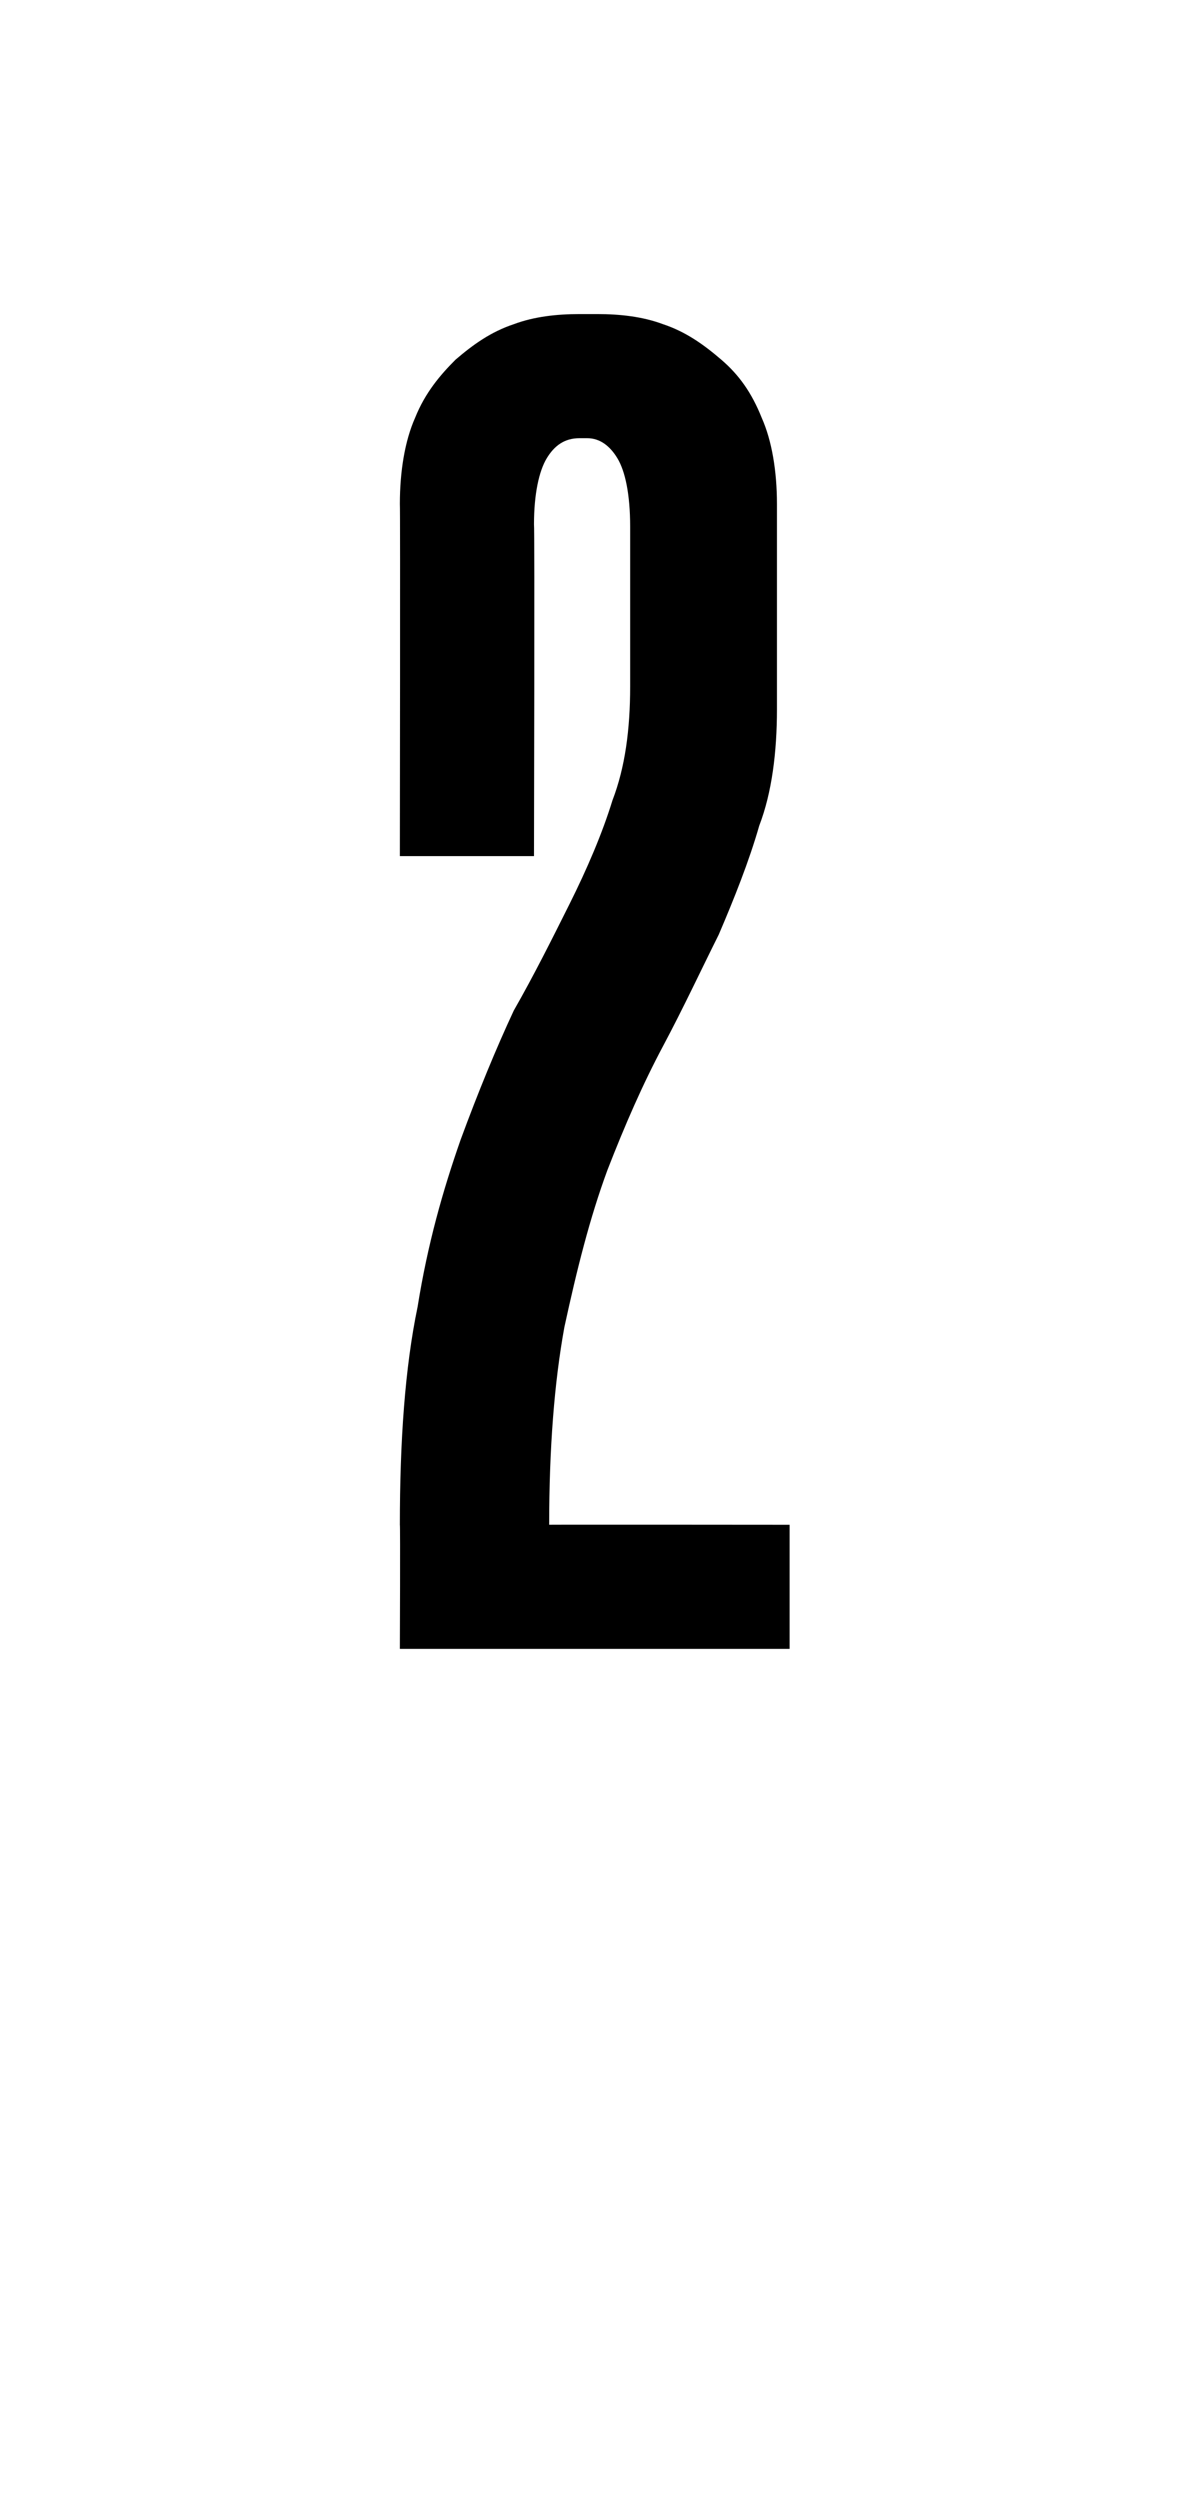 <?xml version="1.0" standalone="no"?><!DOCTYPE svg PUBLIC "-//W3C//DTD SVG 1.1//EN" "http://www.w3.org/Graphics/SVG/1.1/DTD/svg11.dtd"><svg xmlns="http://www.w3.org/2000/svg" version="1.1" width="47.1px" height="98.7px" viewBox="0 -9 47.1 98.7" style="top:-9px">  <desc>2</desc>  <defs/>  <g id="Polygon12190">    <path d="M 15.8 24.8 C 15.8 24.8 15.82 10.93 15.8 10.9 C 15.8 9.6 16 8.4 16.4 7.5 C 16.8 6.5 17.4 5.8 18 5.2 C 18.7 4.6 19.4 4.1 20.3 3.8 C 21.1 3.5 22 3.4 22.9 3.4 C 22.9 3.4 23.6 3.4 23.6 3.4 C 24.5 3.4 25.4 3.5 26.2 3.8 C 27.1 4.1 27.8 4.6 28.5 5.2 C 29.2 5.8 29.7 6.5 30.1 7.5 C 30.5 8.4 30.7 9.6 30.7 10.9 C 30.7 10.9 30.7 19 30.7 19 C 30.7 20.7 30.5 22.3 30 23.6 C 29.6 25 29 26.5 28.4 27.9 C 27.7 29.3 27 30.8 26.2 32.3 C 25.4 33.8 24.7 35.4 24 37.2 C 23.3 39.1 22.8 41.1 22.3 43.4 C 21.9 45.6 21.7 48.2 21.7 51.2 C 21.66 51.19 31.2 51.2 31.2 51.2 L 31.2 56.1 L 15.8 56.1 C 15.8 56.1 15.82 51.19 15.8 51.2 C 15.8 47.9 16 45 16.5 42.6 C 16.9 40.1 17.5 38 18.2 36 C 18.9 34.1 19.6 32.4 20.3 30.9 C 21.1 29.5 21.8 28.1 22.5 26.7 C 23.2 25.3 23.8 23.9 24.2 22.6 C 24.7 21.3 24.9 19.8 24.9 18.1 C 24.9 18.1 24.9 11.8 24.9 11.8 C 24.9 10.5 24.7 9.6 24.4 9.1 C 24.1 8.6 23.7 8.3 23.2 8.3 C 23.2 8.3 22.9 8.3 22.9 8.3 C 22.3 8.3 21.9 8.6 21.6 9.1 C 21.3 9.6 21.1 10.5 21.1 11.7 C 21.13 11.75 21.1 24.8 21.1 24.8 L 15.8 24.8 Z " stroke="none" fill="#000"/>  </g></svg>